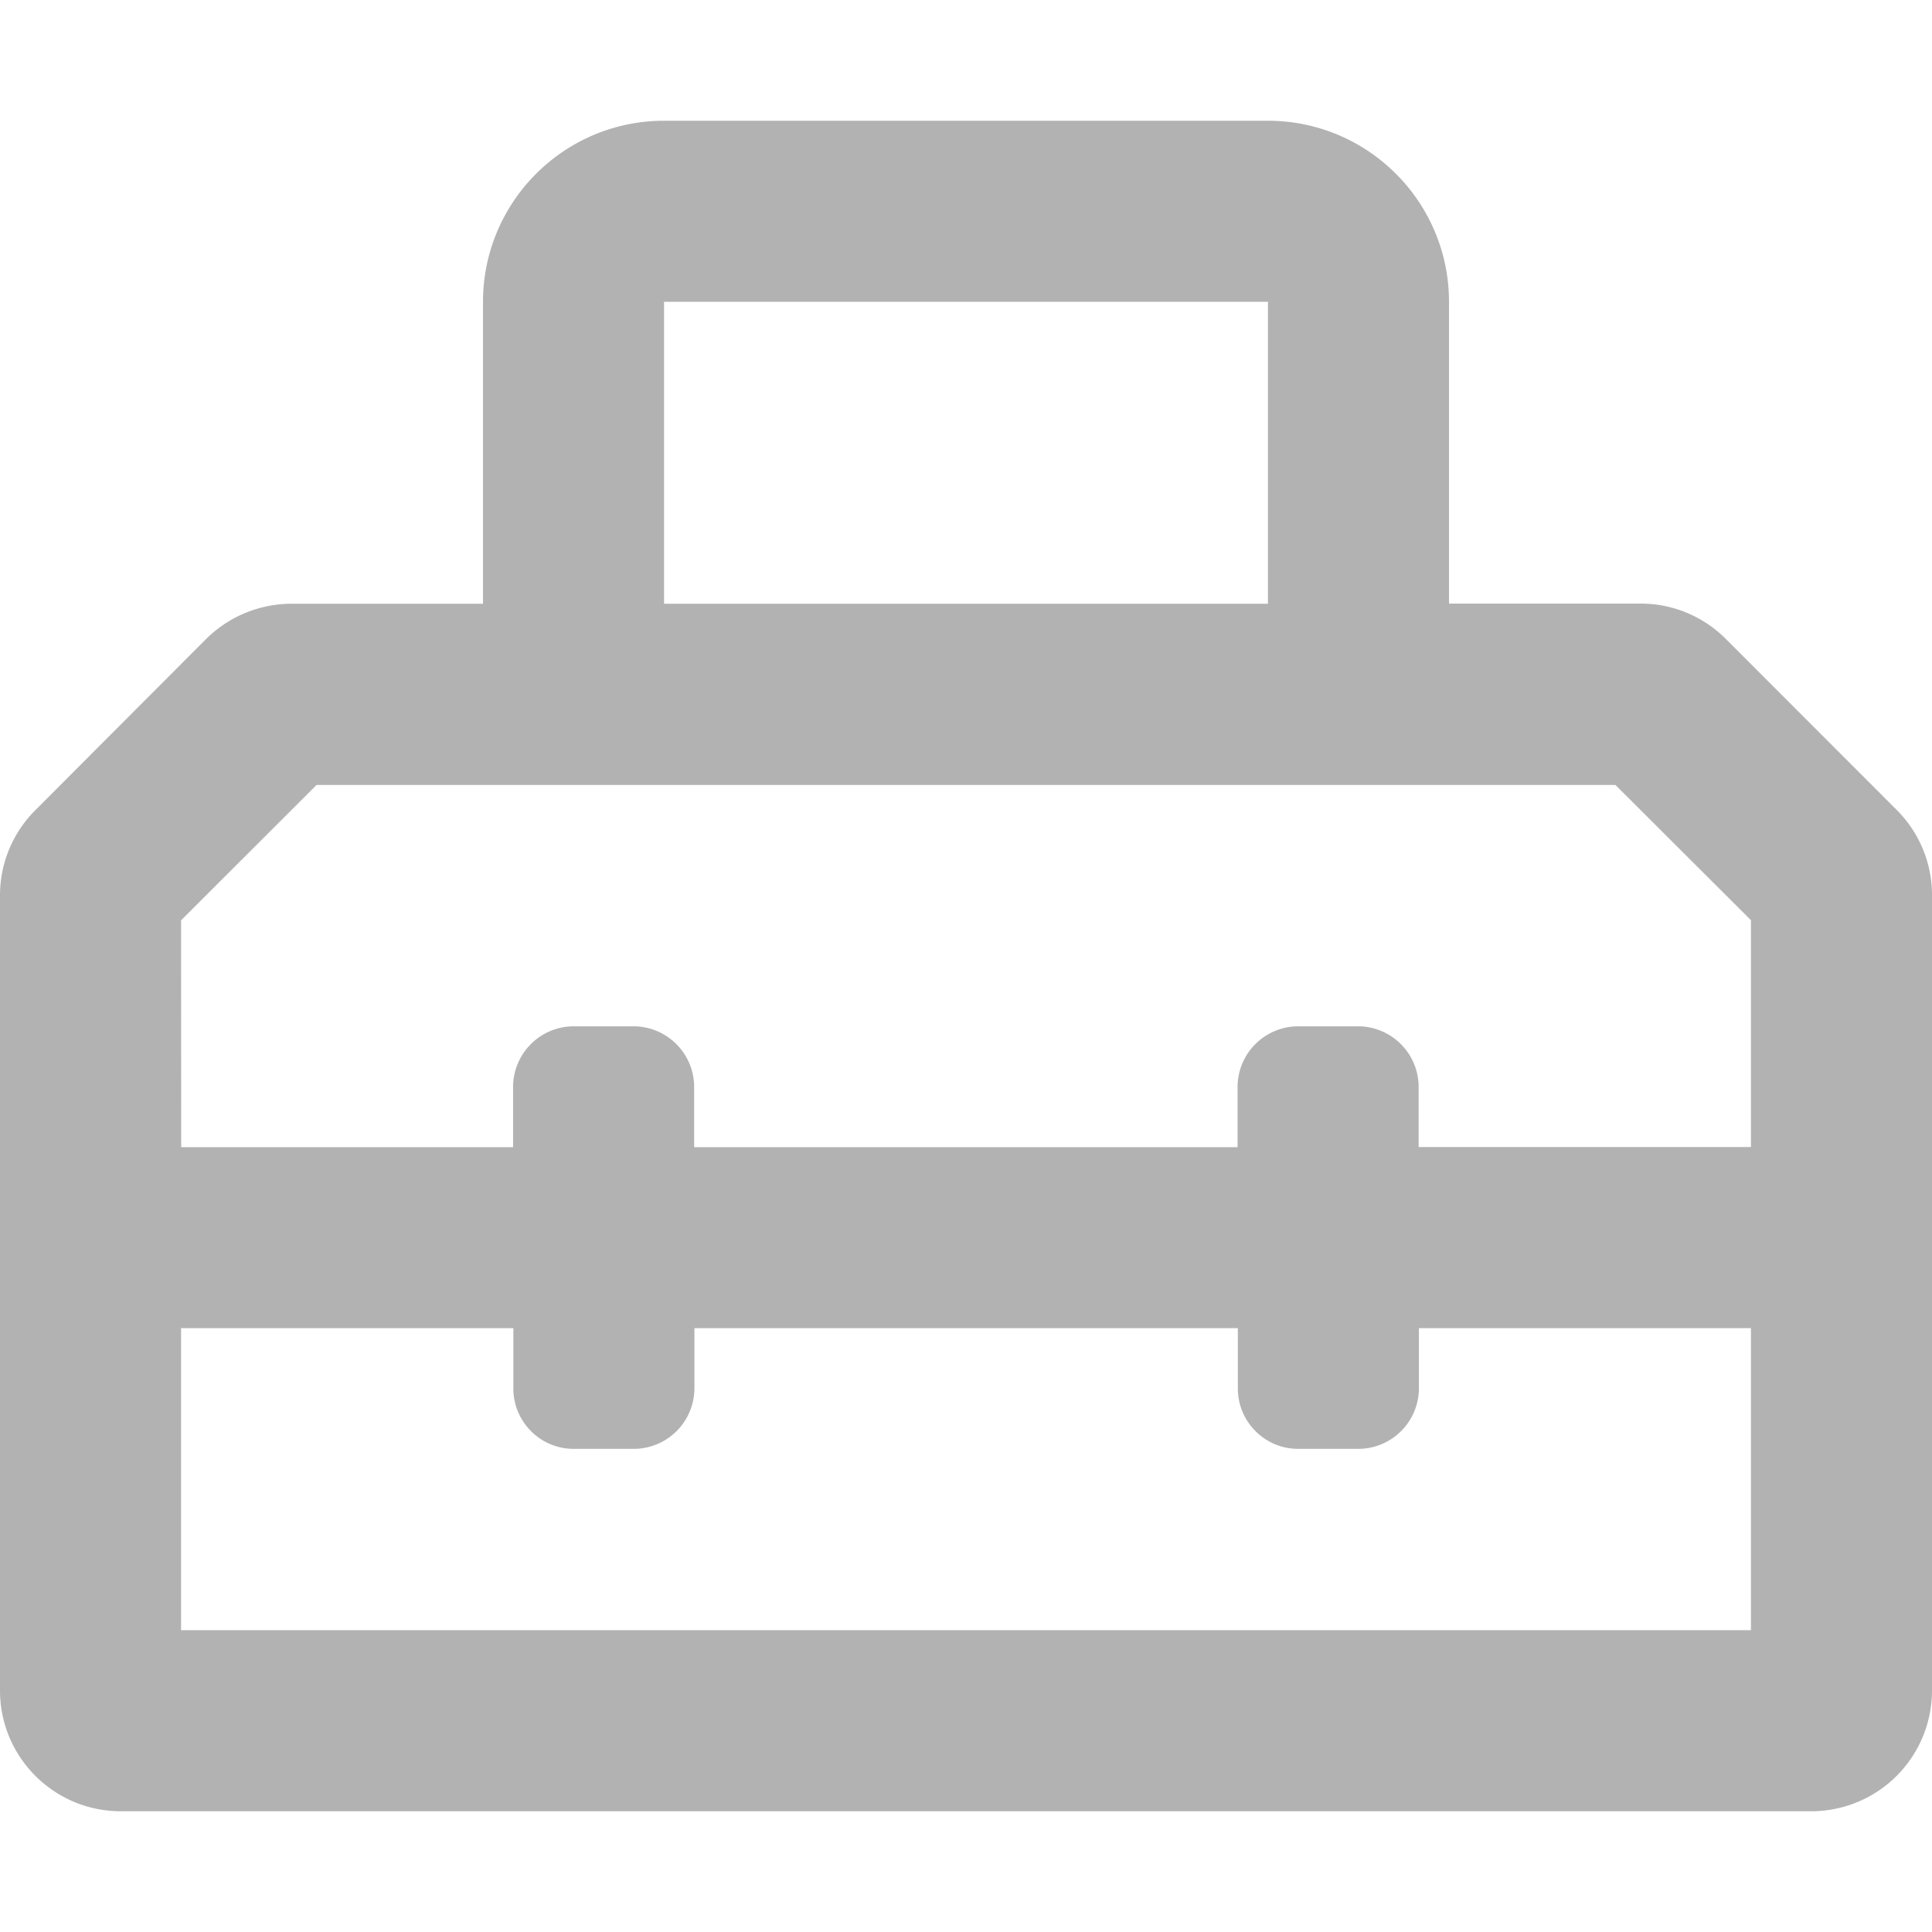 <svg xmlns="http://www.w3.org/2000/svg" width="14" height="14" viewBox="0 0 14 14"><path d="M14 6.487a.87.87 0 0 0-.256-.618L12.506 4.63a.87.87 0 0 0-.619-.256H10.5V2.187c0-.724-.588-1.312-1.312-1.312H4.812c-.724 0-1.312.588-1.312 1.312v2.188H2.113a.88.88 0 0 0-.62.256L.257 5.87A.87.87 0 0 0 0 6.488v5.762c0 .483.392.875.875.875h12.25A.875.875 0 0 0 14 12.25zm-9.188-4.3h4.376v2.188H4.812zm-3.5 4.482.982-.981h9.412l.982.98v1.644H10.28v-.437a.44.44 0 0 0-.437-.438h-.438a.44.44 0 0 0-.437.438v.438H5.03v-.438a.44.44 0 0 0-.437-.438h-.438a.44.44 0 0 0-.437.438v.438H1.313zm11.376 5.144H1.312V9.624H3.72v.438c0 .241.196.437.437.437h.438a.44.44 0 0 0 .437-.438v-.437H8.97v.438c0 .241.196.437.437.437h.438a.44.44 0 0 0 .437-.438v-.437h2.406z" fill="#B2B2B2" fill-rule="evenodd"/></svg>